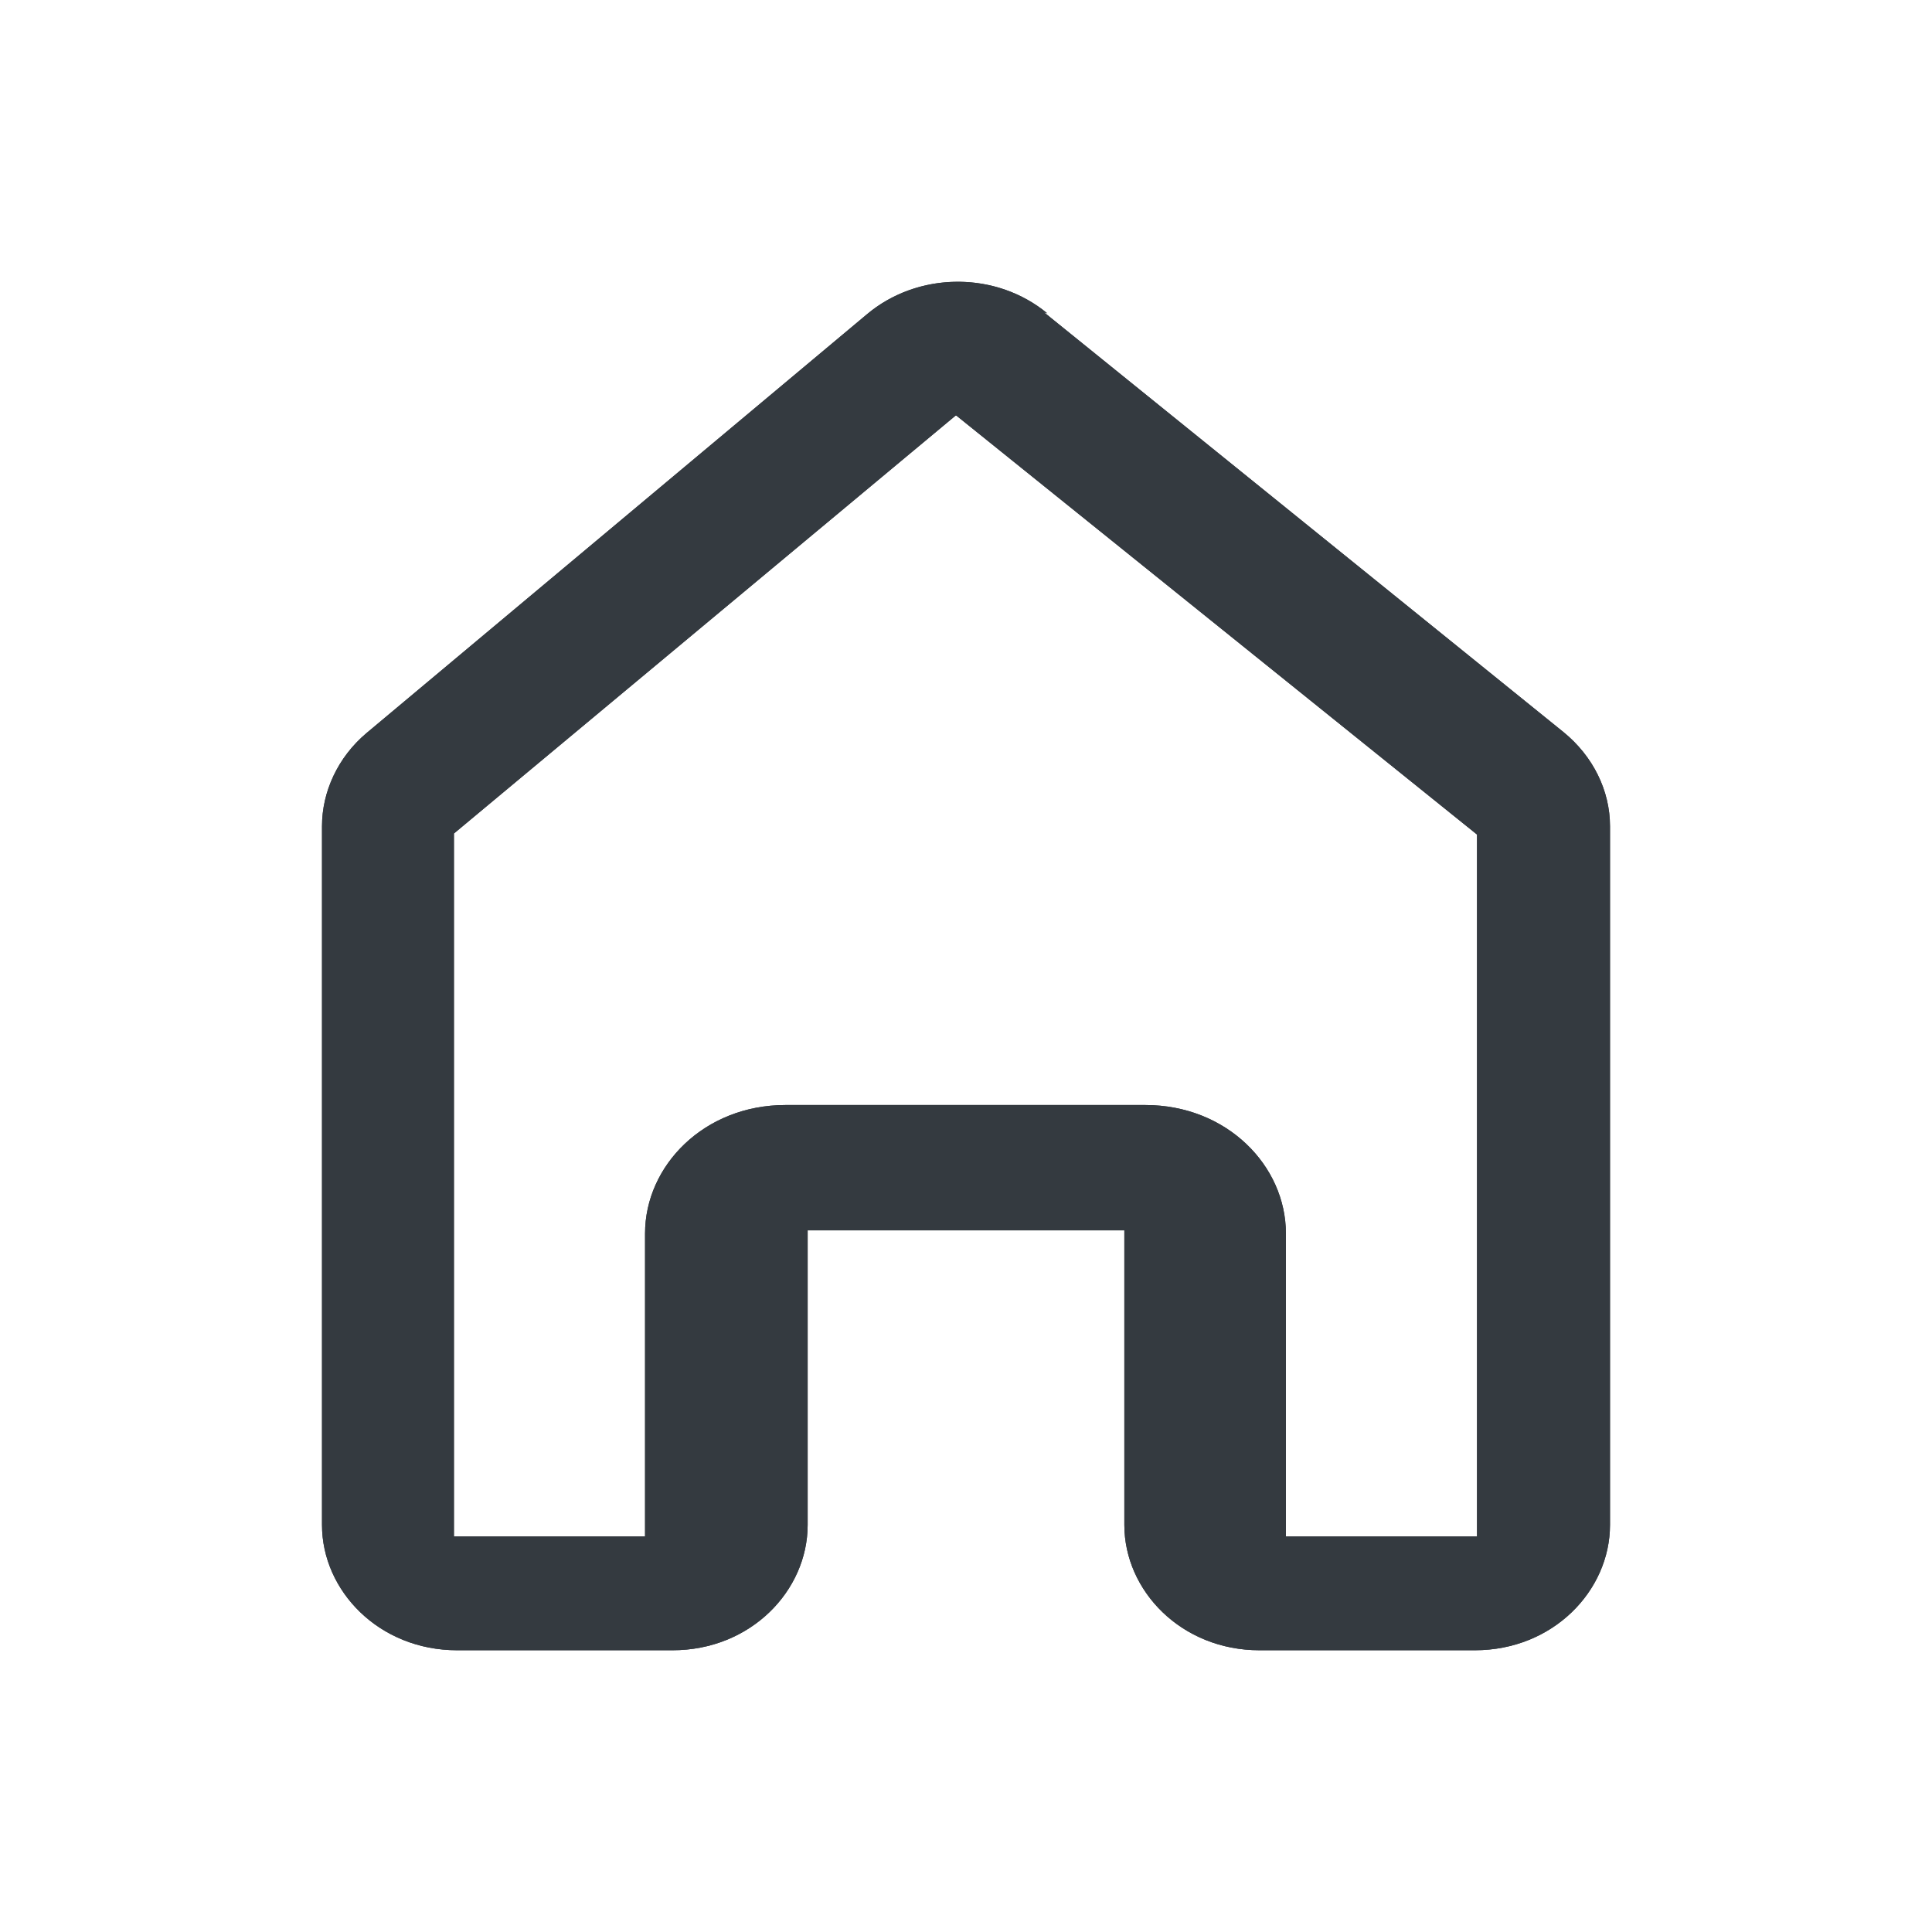 <svg width="24" height="24" viewBox="0 0 24 24" fill="none" xmlns="http://www.w3.org/2000/svg">
<path fill-rule="evenodd" clip-rule="evenodd" d="M12.97 3.88L19.423 9.095C19.79 9.394 20 9.822 20 10.263V18.943C20 19.761 19.292 20.5 18.321 20.5H15.646C14.675 20.5 13.967 19.761 13.967 18.943V15.284H10.033V18.943C10.033 19.761 9.325 20.5 8.354 20.5H5.679C4.708 20.5 4 19.761 4 18.943V10.263C4 9.835 4.197 9.407 4.551 9.108L10.767 3.906C11.397 3.374 12.367 3.361 13.01 3.893L12.97 3.88ZM11.869 5.164L5.639 10.354V19.086H8.013V15.323C8.013 14.48 8.748 13.727 9.757 13.727H14.229C15.239 13.727 15.974 14.48 15.974 15.323V19.086H18.348V10.367L11.882 5.164H11.869Z" fill="#343A40"/>
<path fill-rule="evenodd" clip-rule="evenodd" d="M12.98 3.868L12.975 3.865C12.967 3.858 12.958 3.851 12.949 3.844C12.307 3.362 11.377 3.39 10.767 3.906L4.551 9.108C4.197 9.407 4 9.835 4 10.263V18.943C4 19.761 4.708 20.5 5.679 20.5H8.354C9.325 20.5 10.033 19.761 10.033 18.943V15.284H13.967V18.943C13.967 19.761 14.675 20.5 15.646 20.5H18.321C19.292 20.5 20 19.761 20 18.943V10.263C20 9.822 19.79 9.394 19.423 9.095L12.97 3.88L13.01 3.893C13 3.884 12.99 3.876 12.98 3.868ZM12.851 4.02C12.284 3.576 11.443 3.595 10.897 4.056L4.68 9.259C4.37 9.521 4.2 9.895 4.2 10.263V18.943C4.2 19.645 4.813 20.302 5.679 20.302H8.354C9.22 20.302 9.833 19.645 9.833 18.943V15.086H14.167V18.943C14.167 19.645 14.78 20.302 15.646 20.302H18.321C19.187 20.302 19.8 19.645 19.8 18.943V10.263C19.8 9.885 19.62 9.512 19.296 9.249L12.844 4.033L12.851 4.02ZM11.796 4.966H11.953L18.547 10.272V19.284H15.774V15.323C15.774 14.598 15.138 13.926 14.229 13.926H9.757C8.849 13.926 8.213 14.598 8.213 15.323V19.284H5.439V10.261L11.796 4.966ZM18.348 10.367V19.086H15.974V15.323C15.974 14.48 15.239 13.727 14.229 13.727H9.757C8.748 13.727 8.013 14.48 8.013 15.323V19.086H5.639V10.354L11.869 5.164H11.882L18.348 10.367Z" fill="#343A40"/>
</svg>
